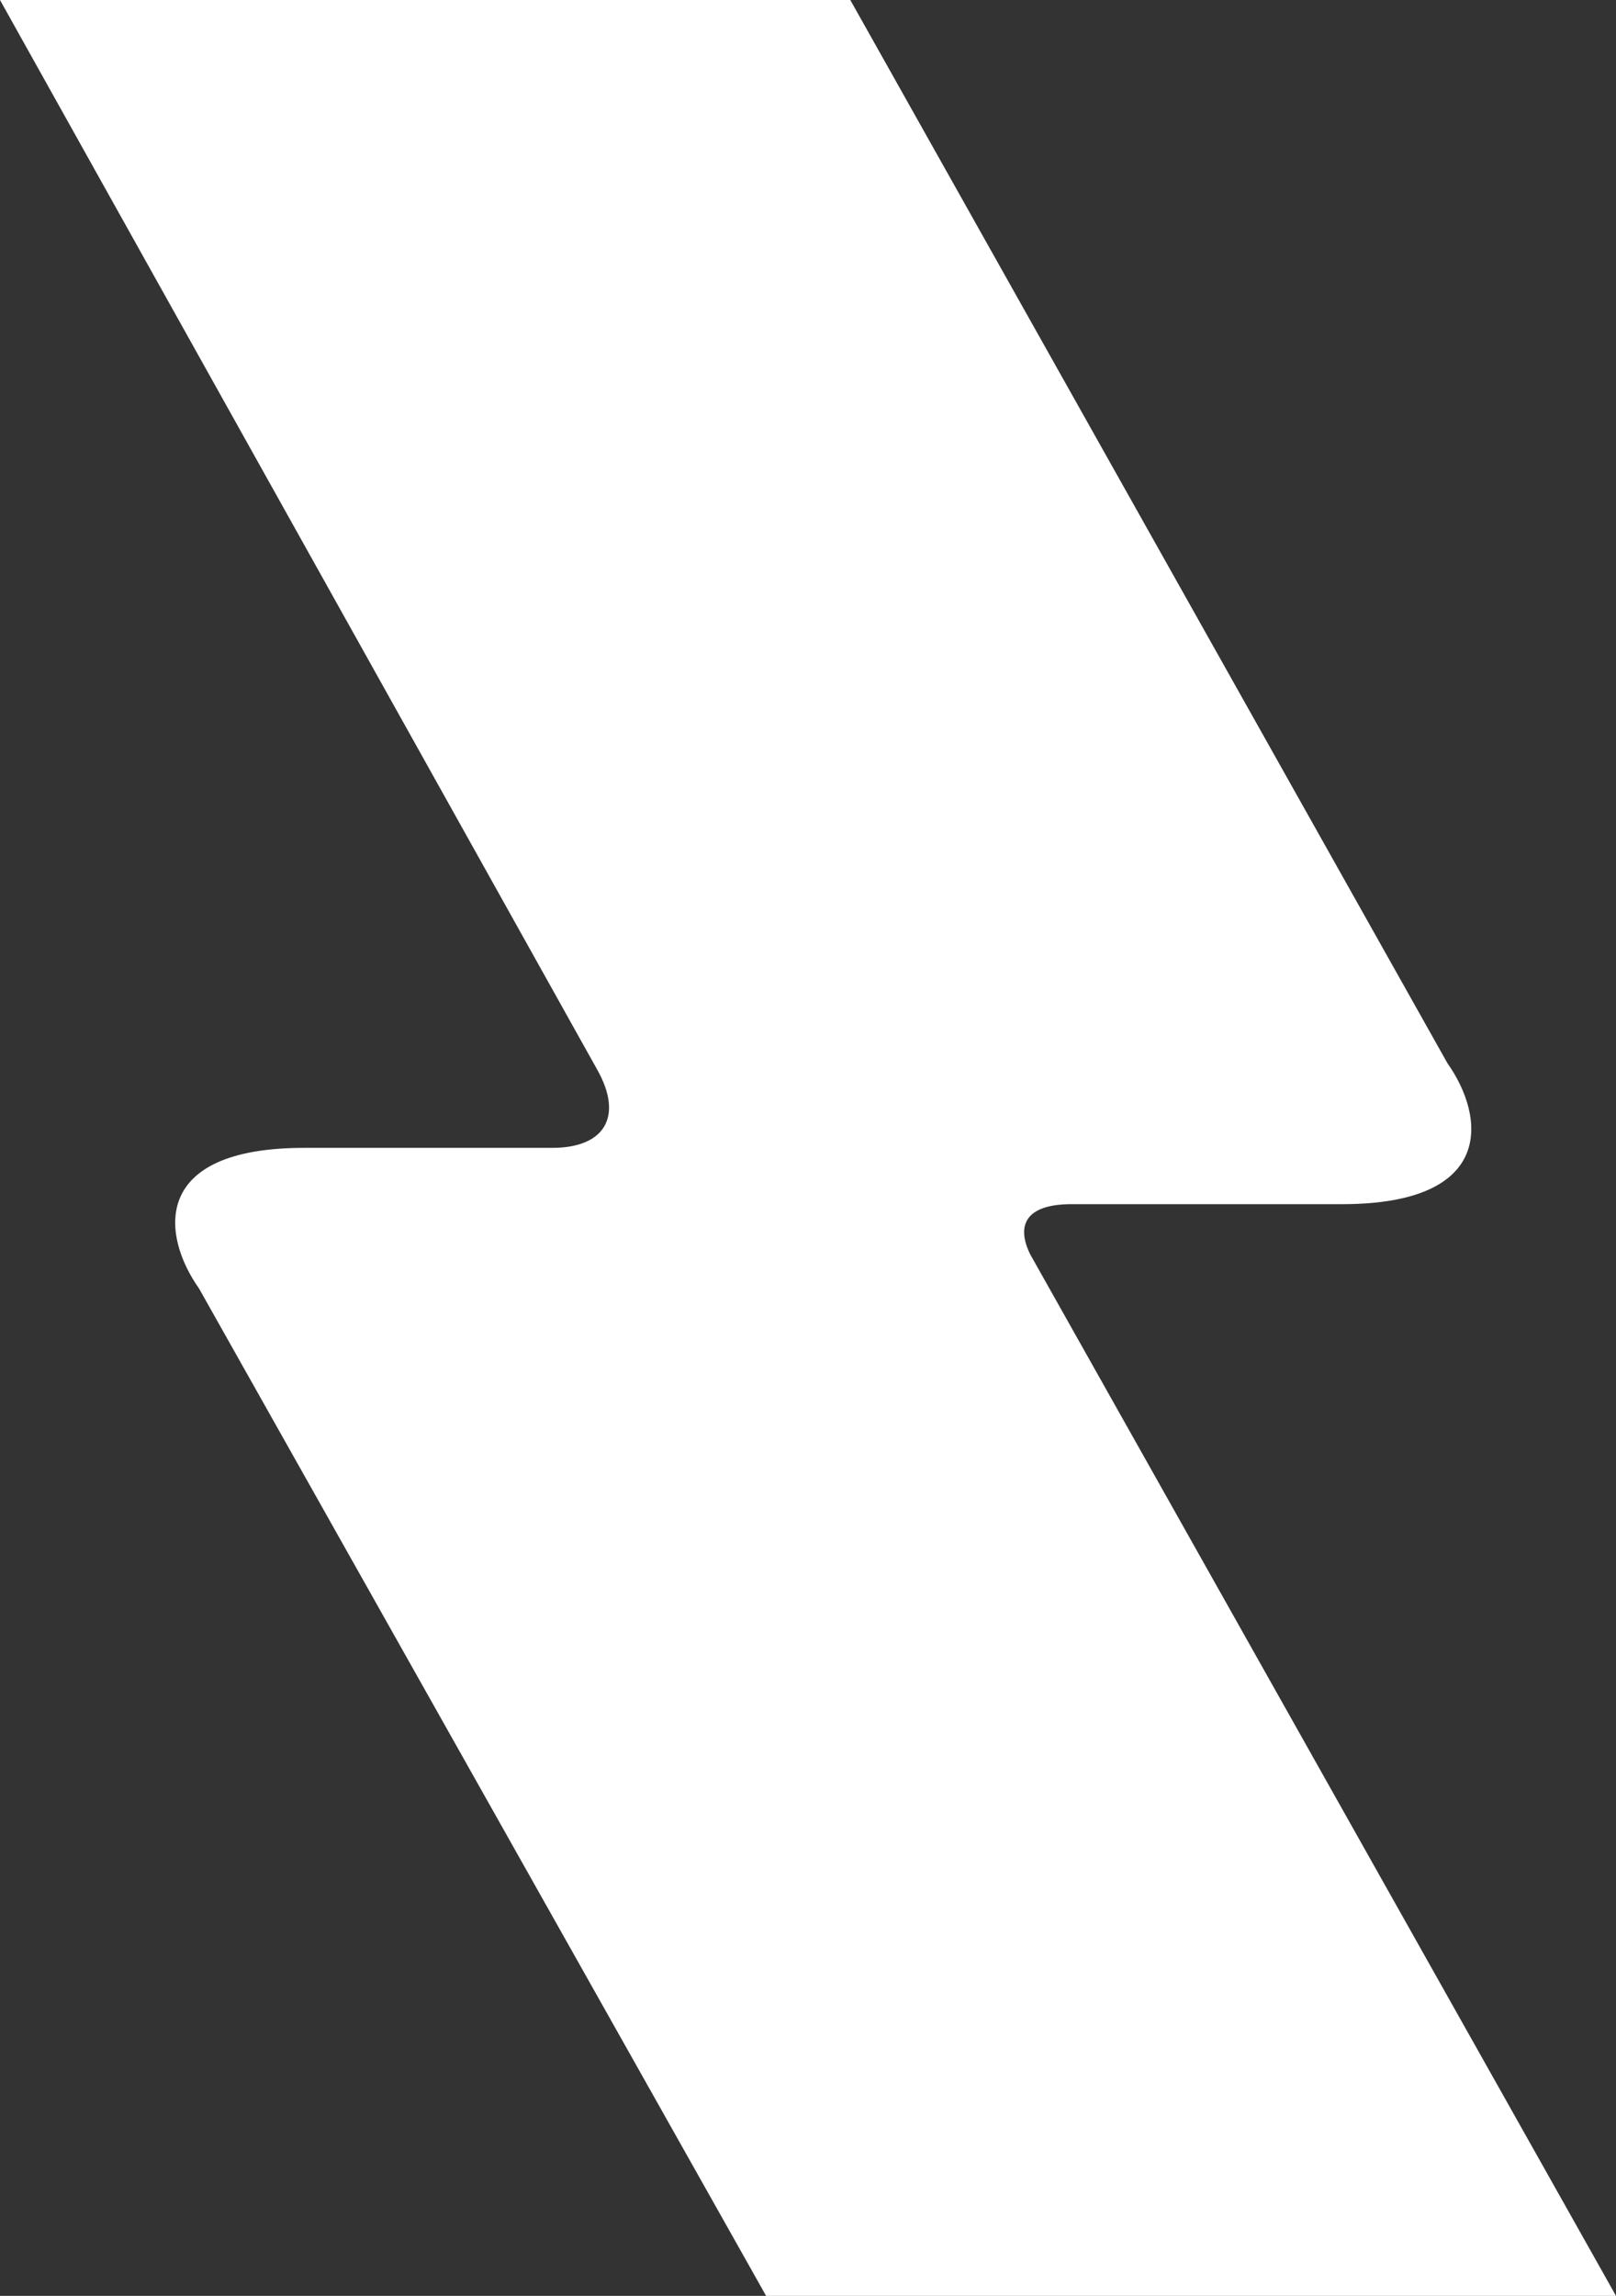 <svg xmlns="http://www.w3.org/2000/svg" width="211.221" height="300" viewBox="0 0 211.221 300">
  <rect x="0" y="0" width="211.221" height="300" fill="#333333" stroke="none"/>
  <path id="AdobeStock_594905461" d="M78.067,139.785c3.432,6.1.979,10.206-5.885,10.206H39.776c-20.151,0-18.656,11.45-13.771,18.362L100.134,300H211.221L134.638,163.877c-1.979-4.091-.19-6.527,5.4-6.527h35.354c20.151,0,18.719-11.468,13.8-18.415L111.139,0H0Z" fill="#fff"/>
</svg>
